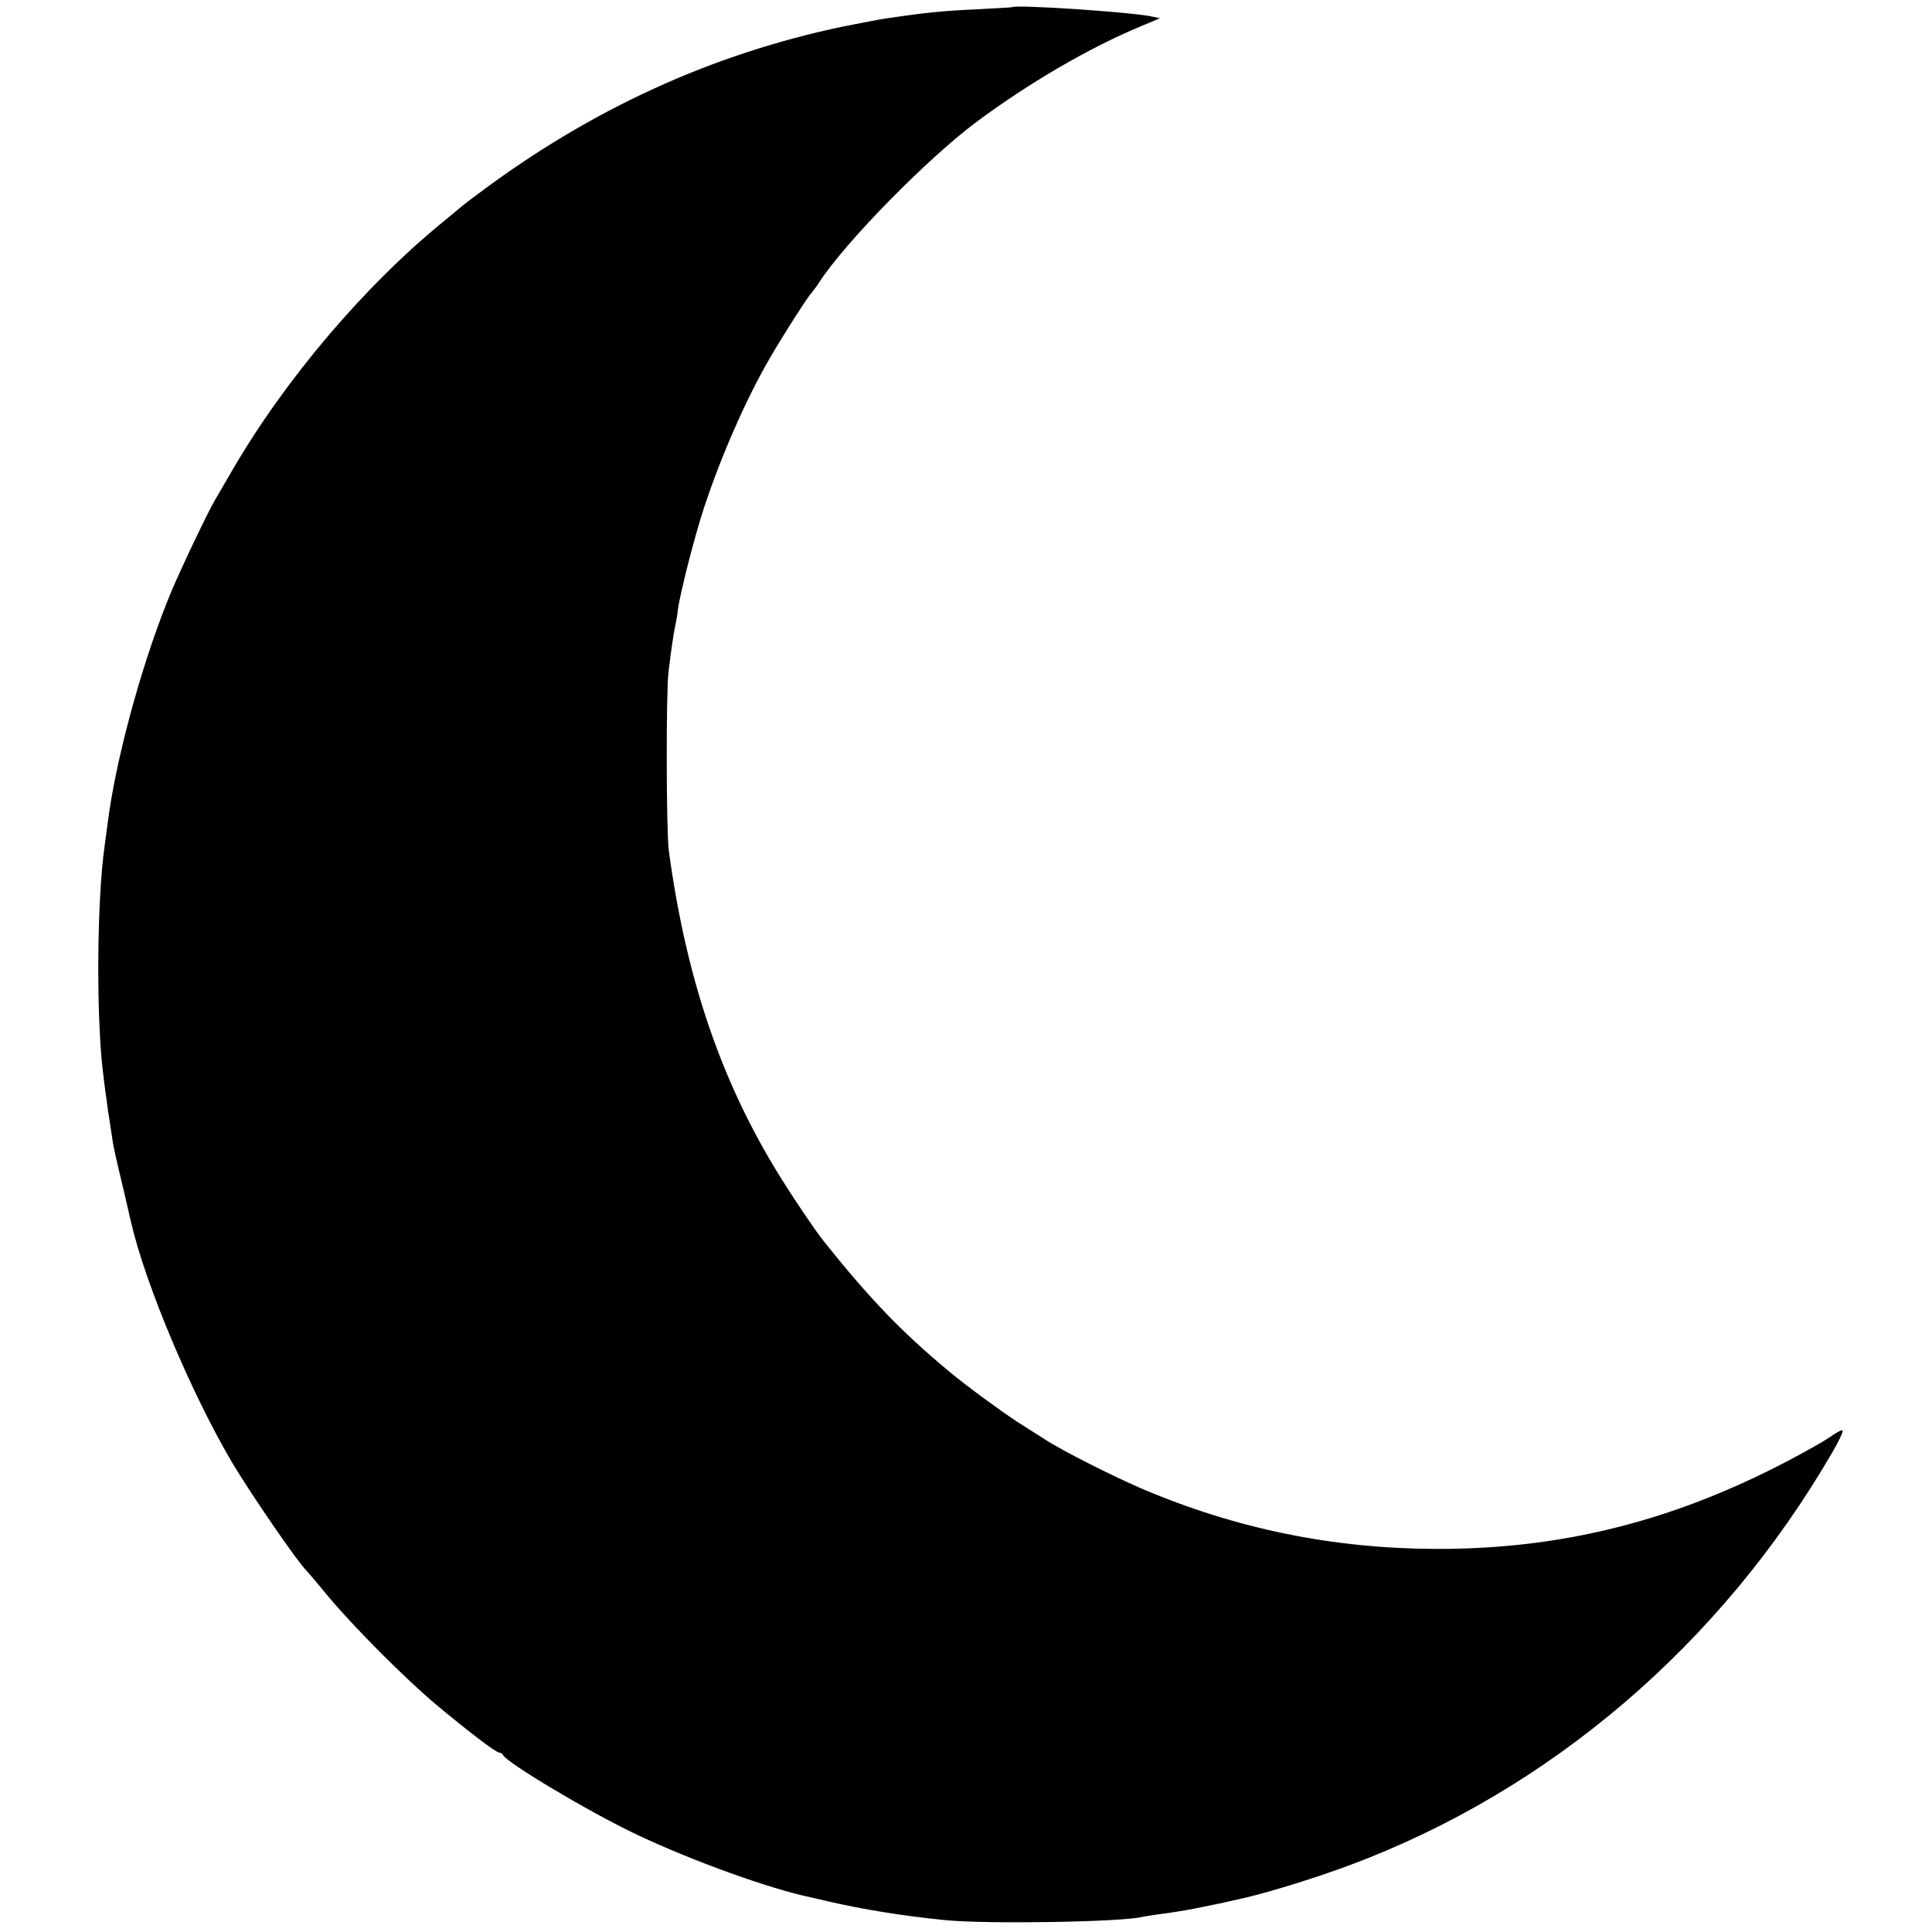 <?xml version="1.0" standalone="no"?>
<!DOCTYPE svg PUBLIC "-//W3C//DTD SVG 20010904//EN"
 "http://www.w3.org/TR/2001/REC-SVG-20010904/DTD/svg10.dtd">
<svg version="1.0" xmlns="http://www.w3.org/2000/svg"
 width="700pt" height="700pt" viewBox="0 0 700 700"
 preserveAspectRatio="xMidYMid meet">
<g transform="translate(0,700) scale(0.1,-0.1)"
fill="#000000" stroke="none">
<path d="M3667 6974 c-1 -1 -60 -4 -132 -8 -116 -5 -184 -12 -320 -32 -22 -3
-94 -17 -160 -30 -477 -100 -915 -300 -1325 -608 -30 -22 -57 -43 -60 -46 -3
-3 -30 -25 -60 -50 -286 -232 -577 -574 -769 -905 -29 -49 -56 -97 -61 -105
-25 -41 -123 -247 -160 -335 -96 -230 -189 -561 -224 -795 -8 -56 -18 -133
-22 -165 -24 -218 -24 -609 1 -795 2 -19 7 -57 11 -84 3 -27 8 -58 10 -70 2
-12 6 -38 9 -59 5 -40 11 -65 46 -212 11 -49 22 -94 23 -100 52 -227 219 -623
367 -874 68 -114 238 -362 269 -391 3 -3 39 -45 80 -95 92 -110 277 -296 390
-391 115 -96 217 -174 229 -174 5 0 11 -4 13 -8 11 -27 312 -207 483 -288 202
-96 485 -198 635 -229 8 -2 38 -9 65 -15 122 -28 268 -52 420 -67 154 -15 642
-7 715 12 8 2 37 6 64 10 27 3 83 12 125 20 85 17 95 19 186 40 93 22 257 73
375 117 726 271 1345 800 1749 1496 24 41 40 76 37 79 -2 3 -17 -4 -33 -15
-15 -11 -46 -30 -68 -42 -452 -256 -885 -373 -1370 -372 -374 1 -723 72 -1065
217 -101 43 -292 139 -356 181 -33 21 -77 49 -99 63 -61 40 -184 130 -245 181
-172 143 -286 261 -454 471 -35 44 -130 185 -183 274 -199 332 -320 698 -380
1145 -9 72 -10 567 -1 645 10 83 18 136 24 165 3 13 8 40 10 60 7 57 62 272
95 371 61 185 150 388 234 534 44 77 127 207 149 236 12 14 28 36 36 49 96
146 389 444 565 576 189 141 409 270 599 349 l69 29 -34 7 c-81 16 -489 43
-502 33z"/>
</g>
</svg>

